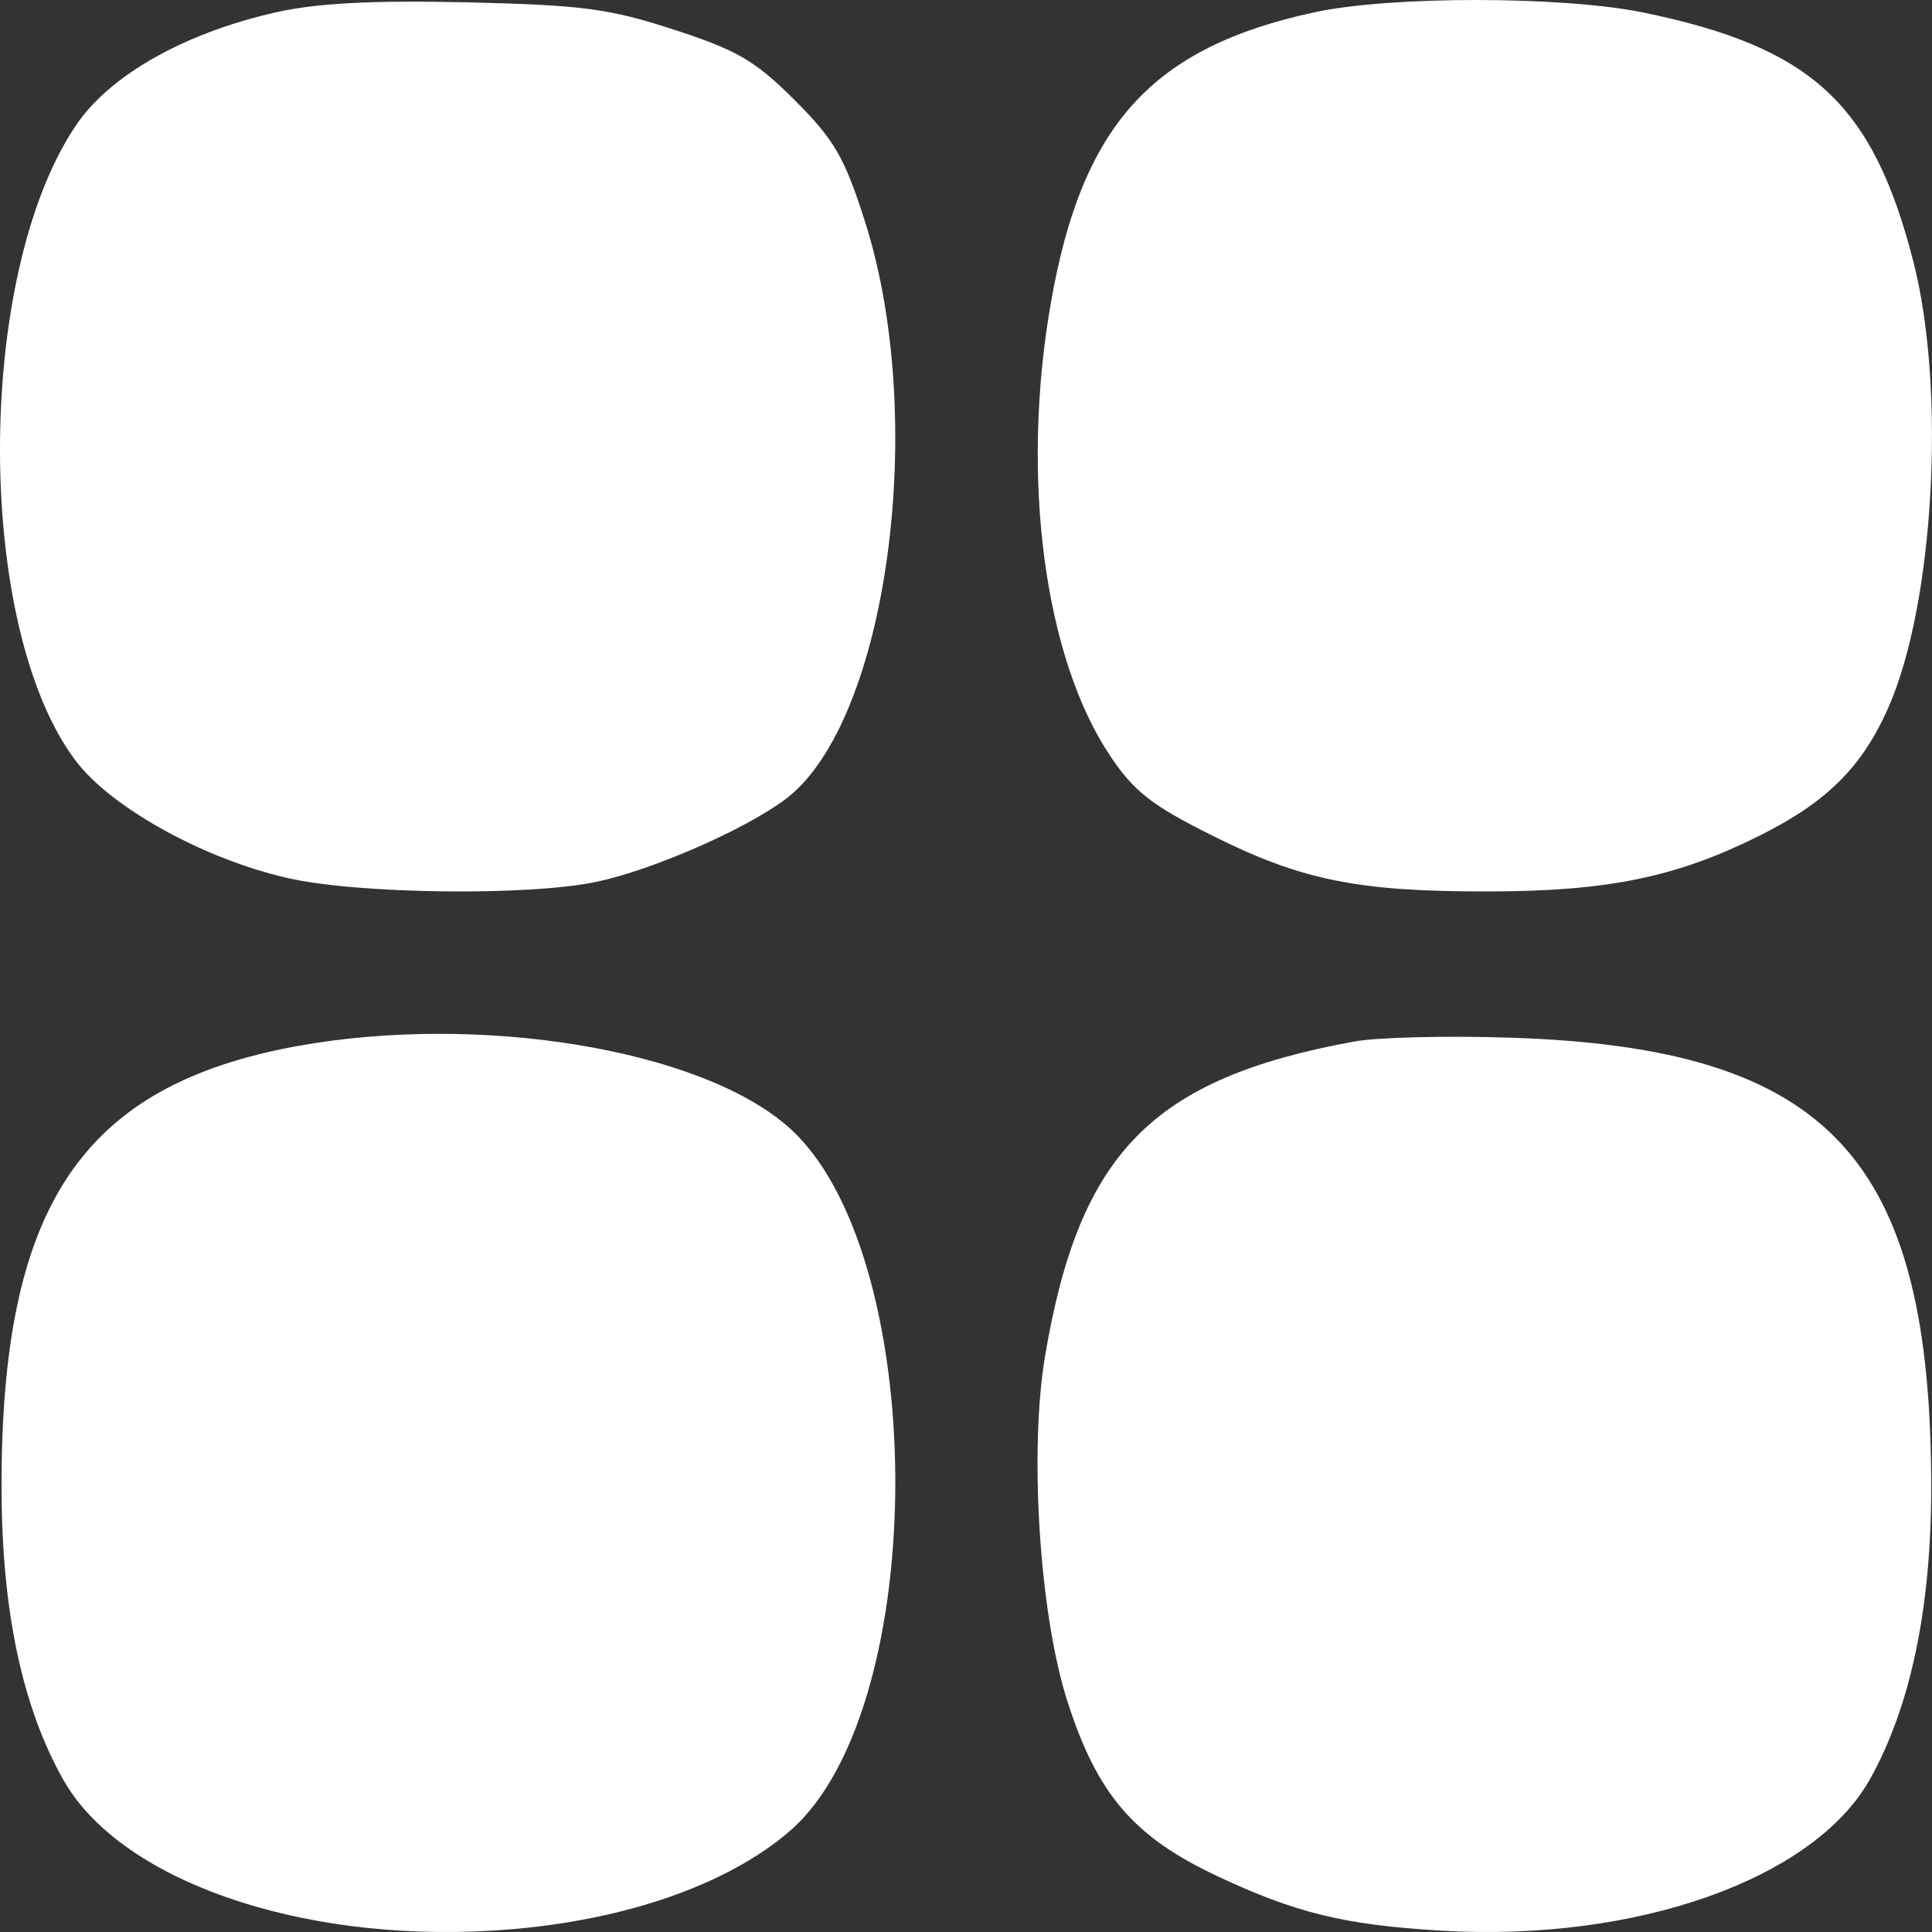 <?xml version="1.0" encoding="UTF-8"?> <svg xmlns="http://www.w3.org/2000/svg" width="10" height="10" viewBox="0 0 10 10" fill="none"><rect x="0" y="0" width="10" height="10" fill="#333333" stroke="none"/><path fill-rule="evenodd" clip-rule="evenodd" d="M1.432 0.063C0.957 0.169 0.565 0.39 0.391 0.652C-0.131 1.43 -0.13 3.248 0.392 3.938C0.575 4.18 1.053 4.445 1.486 4.544C1.848 4.628 2.735 4.639 3.089 4.564C3.381 4.502 3.864 4.29 4.069 4.134C4.594 3.734 4.806 2.173 4.476 1.143C4.371 0.814 4.318 0.723 4.113 0.518C3.909 0.314 3.814 0.259 3.487 0.153C3.152 0.044 3.014 0.026 2.416 0.012C1.932 0.001 1.641 0.016 1.432 0.063ZM6.802 0.064C5.962 0.246 5.6 0.645 5.439 1.569C5.282 2.468 5.404 3.401 5.746 3.912C5.868 4.095 5.962 4.169 6.269 4.322C6.735 4.556 7.027 4.615 7.699 4.614C8.324 4.614 8.681 4.54 9.116 4.321C9.458 4.149 9.638 3.969 9.773 3.665C10.011 3.129 10.074 2.015 9.903 1.352C9.693 0.535 9.378 0.245 8.507 0.065C8.088 -0.021 7.196 -0.022 6.802 0.064ZM1.541 5.414C0.423 5.617 0.005 6.241 0.008 7.702C0.009 8.333 0.114 8.832 0.326 9.209C0.616 9.728 1.537 10.053 2.546 9.993C3.195 9.955 3.76 9.764 4.093 9.473C4.825 8.83 4.811 6.457 4.071 5.825C3.608 5.428 2.476 5.245 1.541 5.414ZM7.009 5.391C5.965 5.582 5.588 5.965 5.41 7.014C5.326 7.508 5.38 8.353 5.524 8.803C5.678 9.286 5.867 9.507 6.299 9.71C6.707 9.902 6.958 9.963 7.458 9.993C8.467 10.053 9.388 9.728 9.679 9.209C9.887 8.837 9.994 8.333 9.996 7.716C9.999 5.994 9.47 5.424 7.818 5.371C7.49 5.36 7.126 5.369 7.009 5.391Z" fill="white"></path></svg> 